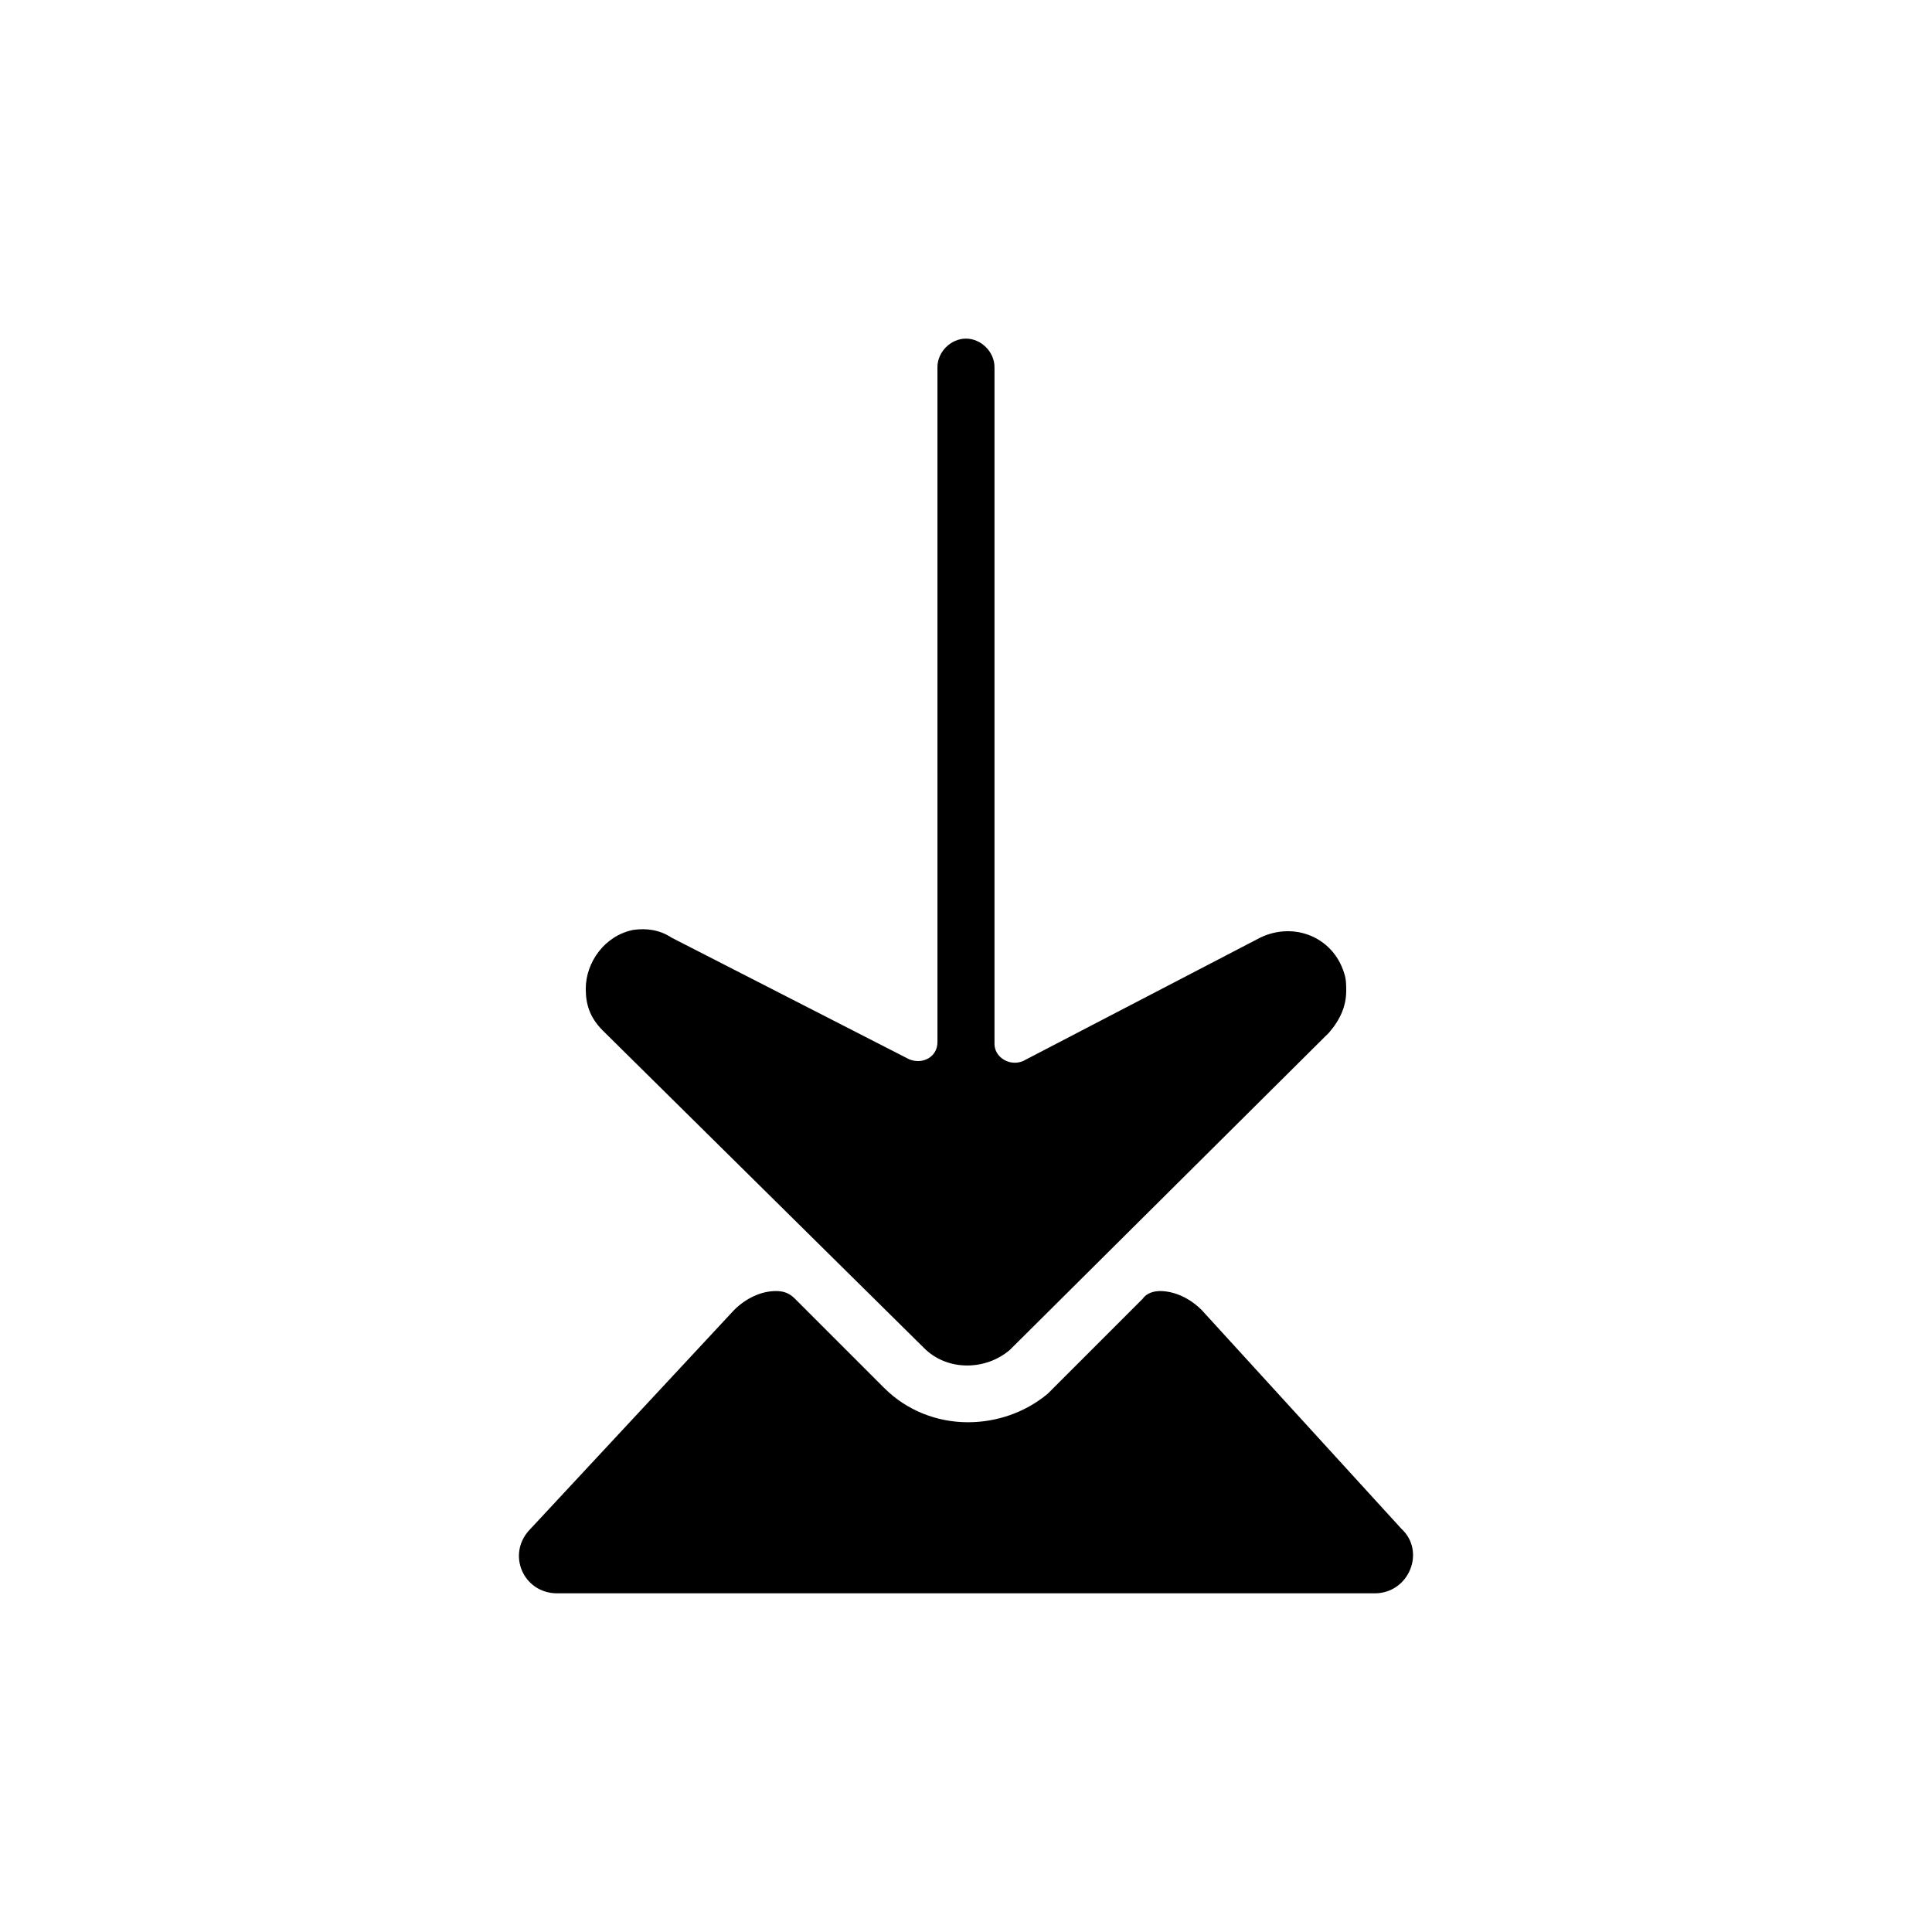 <?xml version="1.0" encoding="UTF-8"?>
<!-- The Best Svg Icon site in the world: iconSvg.co, Visit us! https://iconsvg.co -->
<svg fill="#000000" width="800px" height="800px" version="1.1" viewBox="144 144 512 512" xmlns="http://www.w3.org/2000/svg">
 <g>
  <path d="m388.91 501.27c6.047 6.047 16.121 6.047 22.672 0.504l84.641-84.137c3.023-3.527 4.535-7.055 4.535-11.082 0-1.512 0-3.023-0.504-4.535-3.023-10.078-14.105-14.105-23.176-9.07l-61.969 32.242c-3.527 1.512-7.559-1.008-7.559-4.535v-179.36c0-4.031-3.527-7.559-7.559-7.559s-7.559 3.527-7.559 7.559l0.004 178.86c0 4.031-4.031 6.047-7.559 4.535l-62.977-32.242c-3.023-2.016-6.551-2.519-10.078-2.016-7.555 1.508-12.59 8.562-12.59 15.613 0 4.031 1.008 7.559 4.535 11.082z"/>
  <path d="m515.37 549.12-52.898-57.938c-3.023-3.023-7.055-5.039-11.082-5.039-1.512 0-3.527 0.504-4.535 2.016l-25.191 25.191c-6.047 5.039-13.602 7.559-21.16 7.559-8.062 0-16.121-3.023-22.168-9.07l-23.68-23.68c-1.512-1.512-3.023-2.016-5.039-2.016-4.031 0-8.062 2.016-11.082 5.039l-53.91 57.938c-6.551 6.551-2.016 17.129 7.055 17.129h216.64c9.07 0 13.605-11.082 7.055-17.129z"/>
 </g>
</svg>